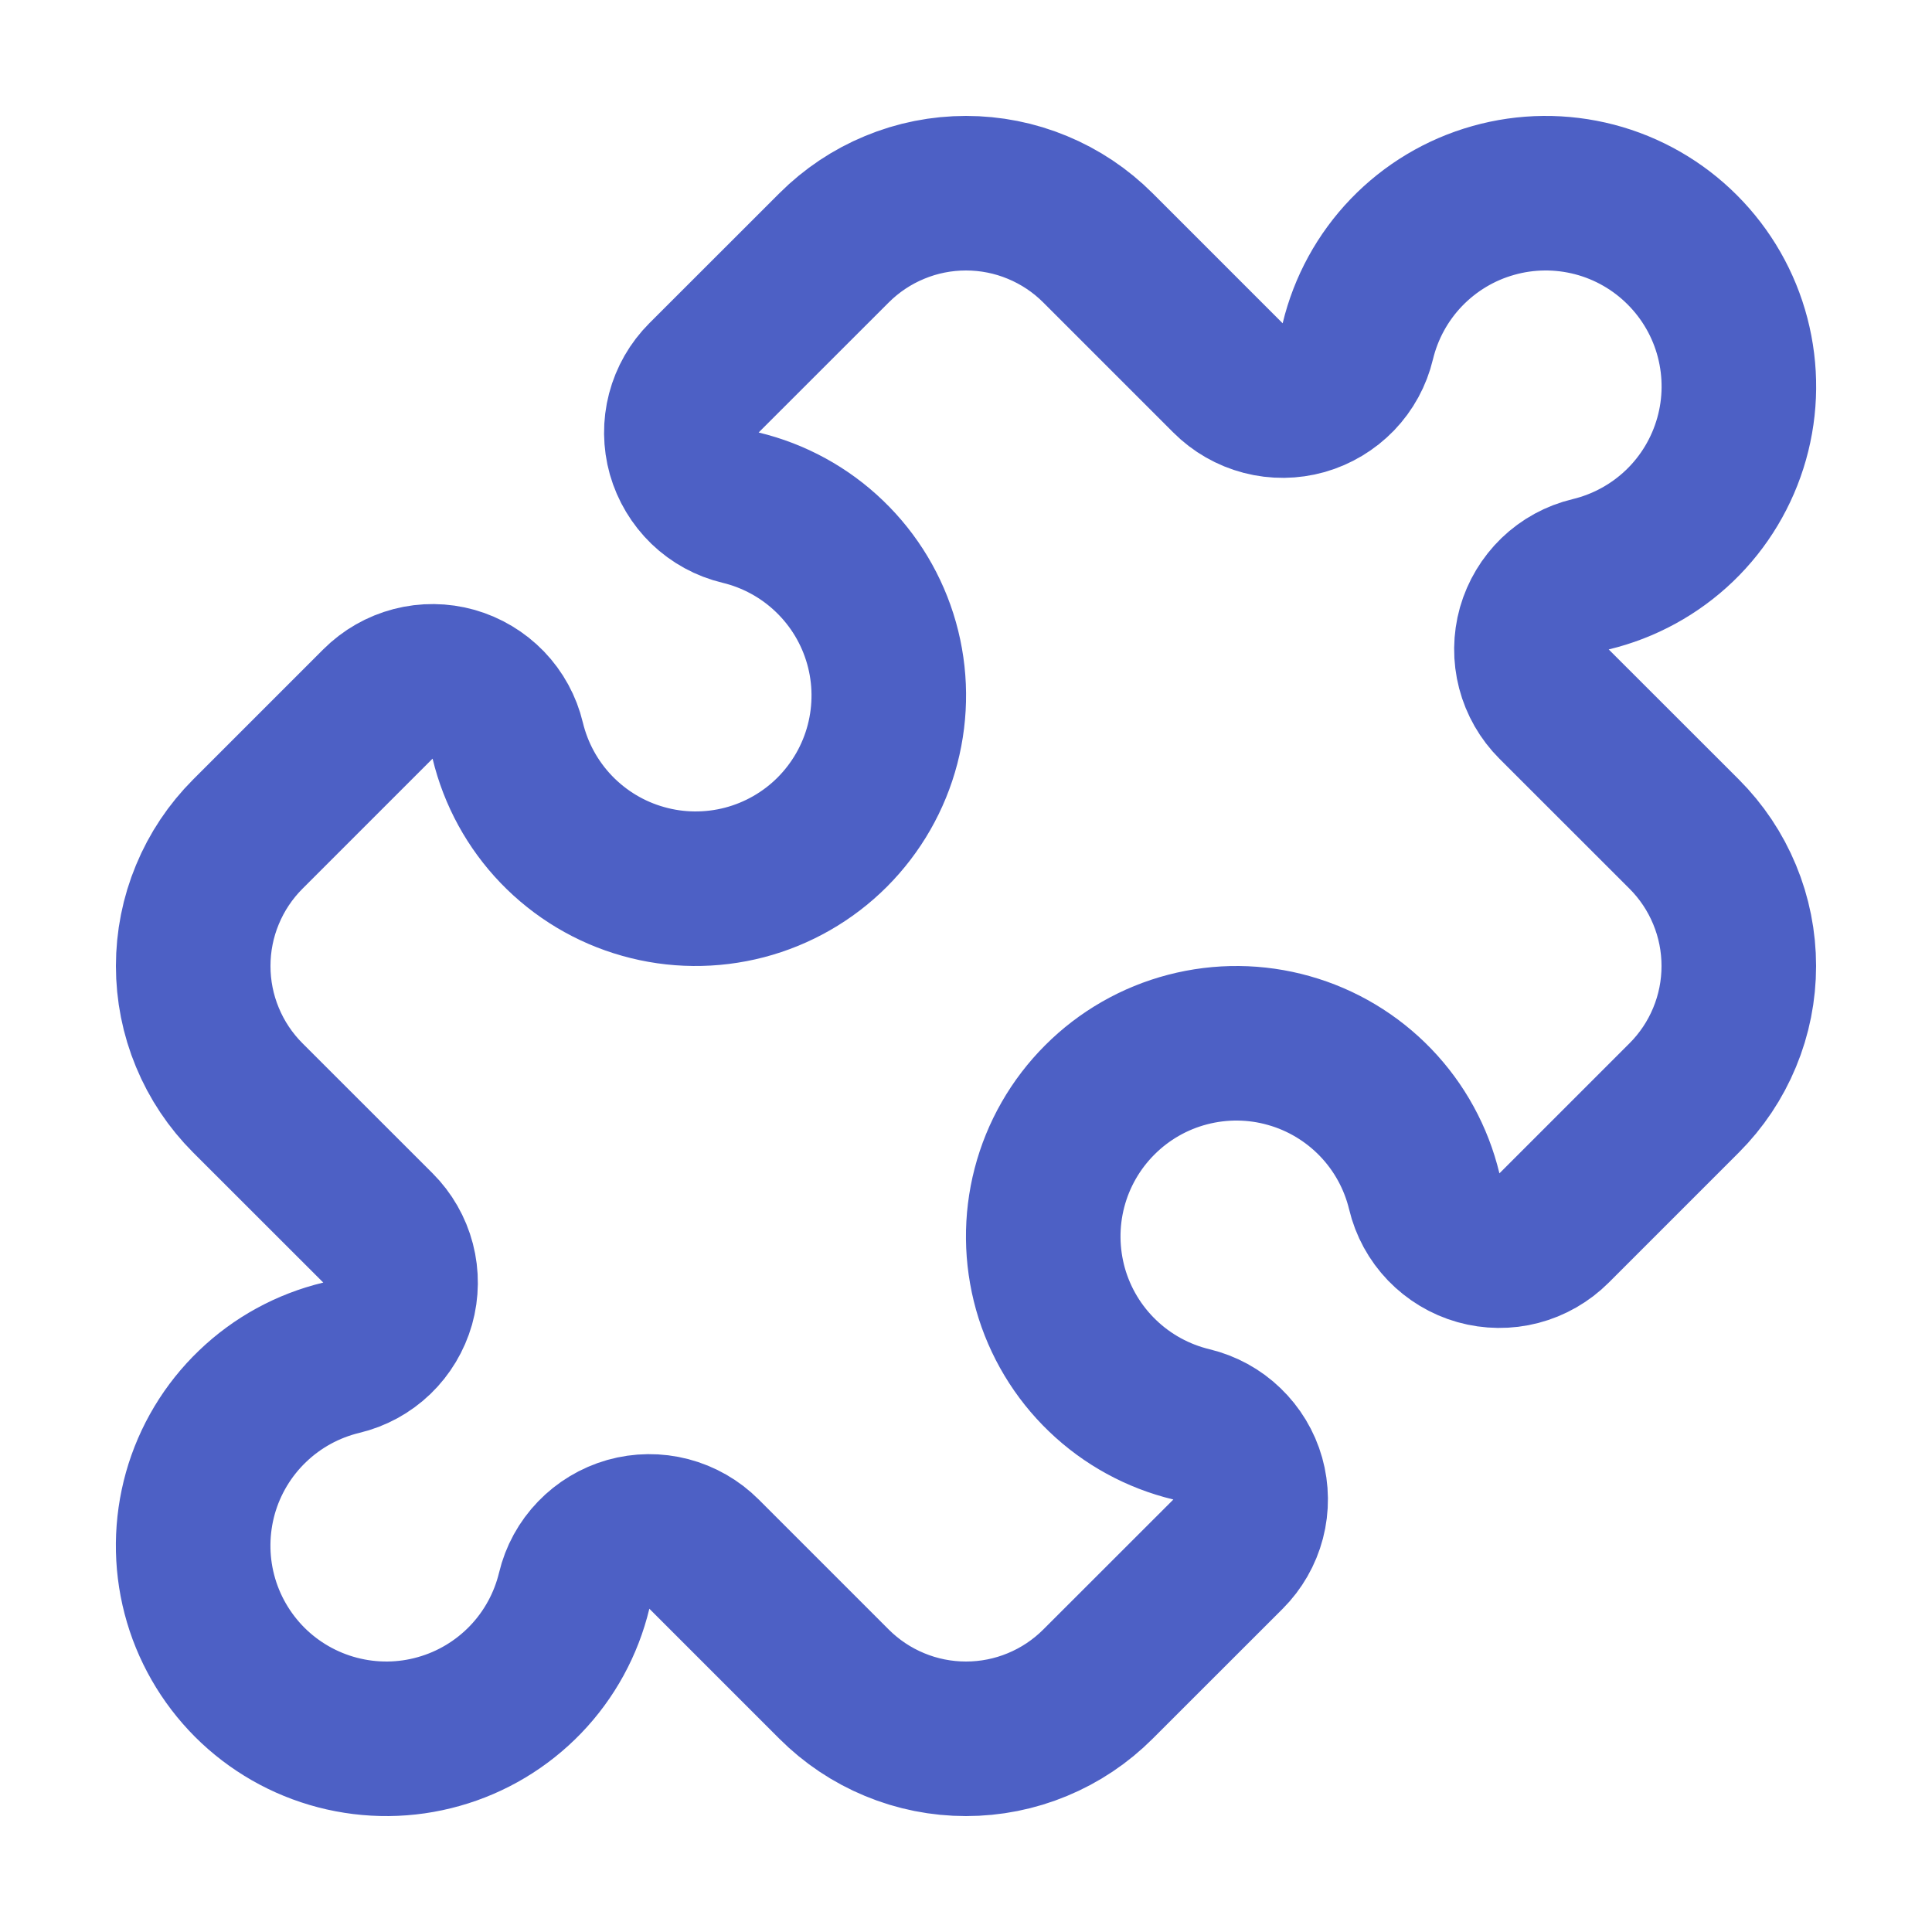<svg width="25" height="25" viewBox="0 0 25 25" fill="none" xmlns="http://www.w3.org/2000/svg">
<path d="M15.89 4.89C16.016 5.016 16.173 5.106 16.345 5.151C16.517 5.196 16.698 5.194 16.869 5.146C17.04 5.097 17.195 5.004 17.319 4.876C17.442 4.748 17.529 4.589 17.57 4.416C17.674 3.984 17.891 3.587 18.199 3.267C18.507 2.947 18.895 2.714 19.323 2.594C19.75 2.473 20.203 2.469 20.633 2.581C21.062 2.693 21.455 2.918 21.769 3.233C22.083 3.547 22.308 3.939 22.42 4.369C22.532 4.799 22.528 5.251 22.407 5.679C22.286 6.107 22.054 6.495 21.733 6.803C21.413 7.11 21.016 7.327 20.584 7.431C20.411 7.472 20.252 7.559 20.124 7.682C19.996 7.806 19.903 7.961 19.854 8.132C19.806 8.303 19.804 8.484 19.849 8.656C19.894 8.828 19.984 8.985 20.11 9.111L21.793 10.793C22.017 11.017 22.195 11.283 22.316 11.576C22.438 11.869 22.5 12.183 22.5 12.5C22.5 12.817 22.438 13.131 22.316 13.424C22.195 13.717 22.017 13.983 21.793 14.207L20.11 15.89C19.984 16.016 19.827 16.106 19.655 16.151C19.483 16.196 19.302 16.194 19.131 16.146C18.96 16.098 18.805 16.004 18.681 15.876C18.558 15.748 18.471 15.589 18.43 15.416C18.326 14.984 18.109 14.587 17.801 14.267C17.493 13.947 17.105 13.714 16.677 13.594C16.25 13.473 15.798 13.469 15.368 13.581C14.938 13.693 14.545 13.918 14.231 14.233C13.917 14.547 13.692 14.939 13.58 15.369C13.468 15.799 13.473 16.251 13.593 16.679C13.714 17.107 13.947 17.495 14.267 17.802C14.587 18.11 14.984 18.327 15.416 18.431C15.589 18.473 15.748 18.559 15.876 18.683C16.004 18.806 16.098 18.961 16.146 19.132C16.194 19.303 16.196 19.484 16.151 19.656C16.106 19.828 16.016 19.985 15.89 20.111L14.207 21.793C13.983 22.017 13.717 22.195 13.424 22.316C13.131 22.438 12.817 22.5 12.5 22.5C12.183 22.5 11.869 22.438 11.576 22.316C11.283 22.195 11.017 22.017 10.793 21.793L9.11 20.11C8.984 19.984 8.827 19.894 8.655 19.849C8.483 19.804 8.302 19.806 8.131 19.854C7.96 19.903 7.805 19.996 7.682 20.124C7.558 20.252 7.471 20.411 7.43 20.584C7.326 21.016 7.109 21.413 6.801 21.733C6.493 22.053 6.105 22.286 5.677 22.406C5.25 22.527 4.798 22.531 4.368 22.419C3.938 22.307 3.545 22.082 3.231 21.768C2.917 21.453 2.692 21.061 2.58 20.631C2.468 20.201 2.473 19.749 2.593 19.321C2.714 18.893 2.946 18.506 3.267 18.198C3.587 17.89 3.984 17.673 4.416 17.569C4.589 17.528 4.748 17.441 4.876 17.318C5.004 17.195 5.097 17.039 5.146 16.868C5.194 16.697 5.196 16.516 5.151 16.344C5.106 16.172 5.016 16.015 4.89 15.889L3.207 14.207C2.983 13.983 2.805 13.717 2.684 13.424C2.562 13.131 2.5 12.817 2.5 12.5C2.5 12.183 2.562 11.869 2.684 11.576C2.805 11.283 2.983 11.017 3.207 10.793L4.89 9.11C5.016 8.984 5.173 8.894 5.345 8.849C5.517 8.804 5.698 8.806 5.869 8.854C6.04 8.903 6.195 8.996 6.319 9.124C6.442 9.252 6.529 9.411 6.57 9.584C6.674 10.016 6.891 10.413 7.199 10.733C7.507 11.053 7.895 11.286 8.323 11.406C8.75 11.527 9.203 11.531 9.633 11.419C10.062 11.307 10.455 11.082 10.769 10.768C11.083 10.453 11.308 10.061 11.42 9.631C11.532 9.201 11.528 8.749 11.407 8.321C11.286 7.893 11.054 7.506 10.733 7.198C10.413 6.89 10.016 6.673 9.584 6.569C9.411 6.528 9.252 6.441 9.124 6.318C8.996 6.194 8.903 6.039 8.854 5.868C8.806 5.697 8.804 5.516 8.849 5.344C8.894 5.172 8.984 5.015 9.11 4.889L10.793 3.207C11.017 2.983 11.283 2.805 11.576 2.684C11.869 2.562 12.183 2.5 12.5 2.5C12.817 2.5 13.131 2.562 13.424 2.684C13.717 2.805 13.983 2.983 14.207 3.207L15.89 4.89Z" stroke="#4D60C5" stroke-width="2" stroke-linecap="round" stroke-linejoin="round"/>
</svg>
